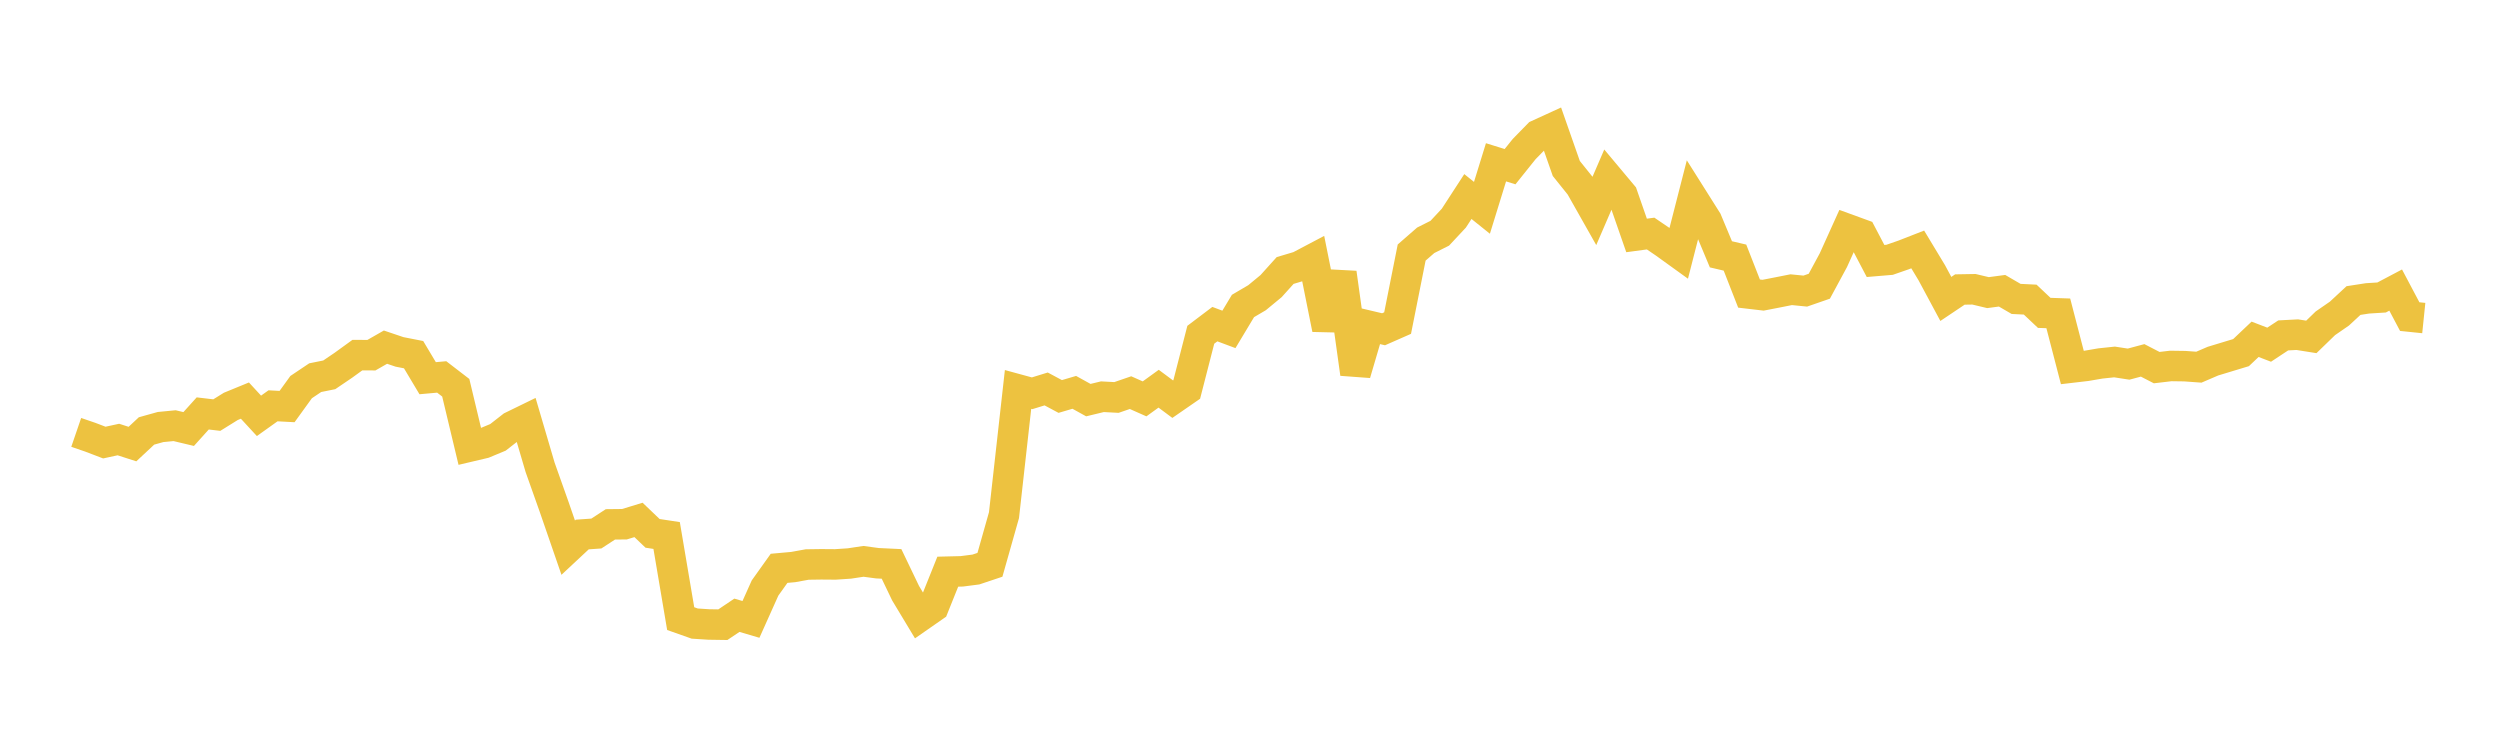 <svg width="164" height="48" xmlns="http://www.w3.org/2000/svg" xmlns:xlink="http://www.w3.org/1999/xlink"><path fill="none" stroke="rgb(237,194,64)" stroke-width="2" d="M5,28.365L5.922,28.681L6.844,29.033L7.766,28.833L8.689,29.131L9.611,28.27L10.533,28.013L11.455,27.924L12.377,28.144L13.299,27.121L14.222,27.23L15.144,26.657L16.066,26.279L16.988,27.279L17.91,26.621L18.832,26.67L19.754,25.394L20.677,24.775L21.599,24.589L22.521,23.964L23.443,23.296L24.365,23.3L25.287,22.773L26.21,23.085L27.132,23.266L28.054,24.81L28.976,24.727L29.898,25.436L30.82,29.292L31.743,29.074L32.665,28.691L33.587,27.972L34.509,27.522L35.431,30.657L36.353,33.255L37.275,35.926L38.198,35.064L39.12,35L40.042,34.399L40.964,34.389L41.886,34.107L42.808,34.988L43.731,35.129L44.653,40.581L45.575,40.907L46.497,40.966L47.419,40.98L48.341,40.361L49.263,40.633L50.186,38.575L51.108,37.282L52.03,37.199L52.952,37.032L53.874,37.019L54.796,37.026L55.719,36.965L56.641,36.825L57.563,36.948L58.485,36.992L59.407,38.914L60.329,40.445L61.251,39.803L62.174,37.502L63.096,37.479L64.018,37.36L64.94,37.052L65.862,33.793L66.784,25.547L67.707,25.799L68.629,25.515L69.551,26.009L70.473,25.738L71.395,26.248L72.317,26.025L73.24,26.074L74.162,25.757L75.084,26.166L76.006,25.499L76.928,26.185L77.85,25.548L78.772,21.961L79.695,21.263L80.617,21.608L81.539,20.072L82.461,19.53L83.383,18.769L84.305,17.745L85.228,17.469L86.15,16.983L87.072,21.579L87.994,17.901L88.916,24.517L89.838,21.382L90.76,21.6L91.683,21.194L92.605,16.567L93.527,15.763L94.449,15.3L95.371,14.312L96.293,12.893L97.216,13.633L98.138,10.647L99.06,10.934L99.982,9.783L100.904,8.839L101.826,8.417L102.749,11.052L103.671,12.201L104.593,13.832L105.515,11.694L106.437,12.795L107.359,15.445L108.281,15.321L109.204,15.949L110.126,16.614L111.048,13.014L111.97,14.476L112.892,16.683L113.814,16.899L114.737,19.258L115.659,19.366L116.581,19.187L117.503,19.004L118.425,19.096L119.347,18.776L120.269,17.069L121.192,15.027L122.114,15.363L123.036,17.12L123.958,17.043L124.88,16.723L125.802,16.363L126.725,17.893L127.647,19.61L128.569,18.992L129.491,18.976L130.413,19.196L131.335,19.073L132.257,19.609L133.18,19.654L134.102,20.524L135.024,20.556L135.946,24.108L136.868,24L137.79,23.842L138.713,23.745L139.635,23.887L140.557,23.64L141.479,24.116L142.401,24.007L143.323,24.02L144.246,24.087L145.168,23.691L146.09,23.411L147.012,23.132L147.934,22.258L148.856,22.612L149.778,22.003L150.701,21.954L151.623,22.101L152.545,21.208L153.467,20.571L154.389,19.716L155.311,19.573L156.234,19.515L157.156,19.028L158.078,20.769L159,20.864"></path></svg>